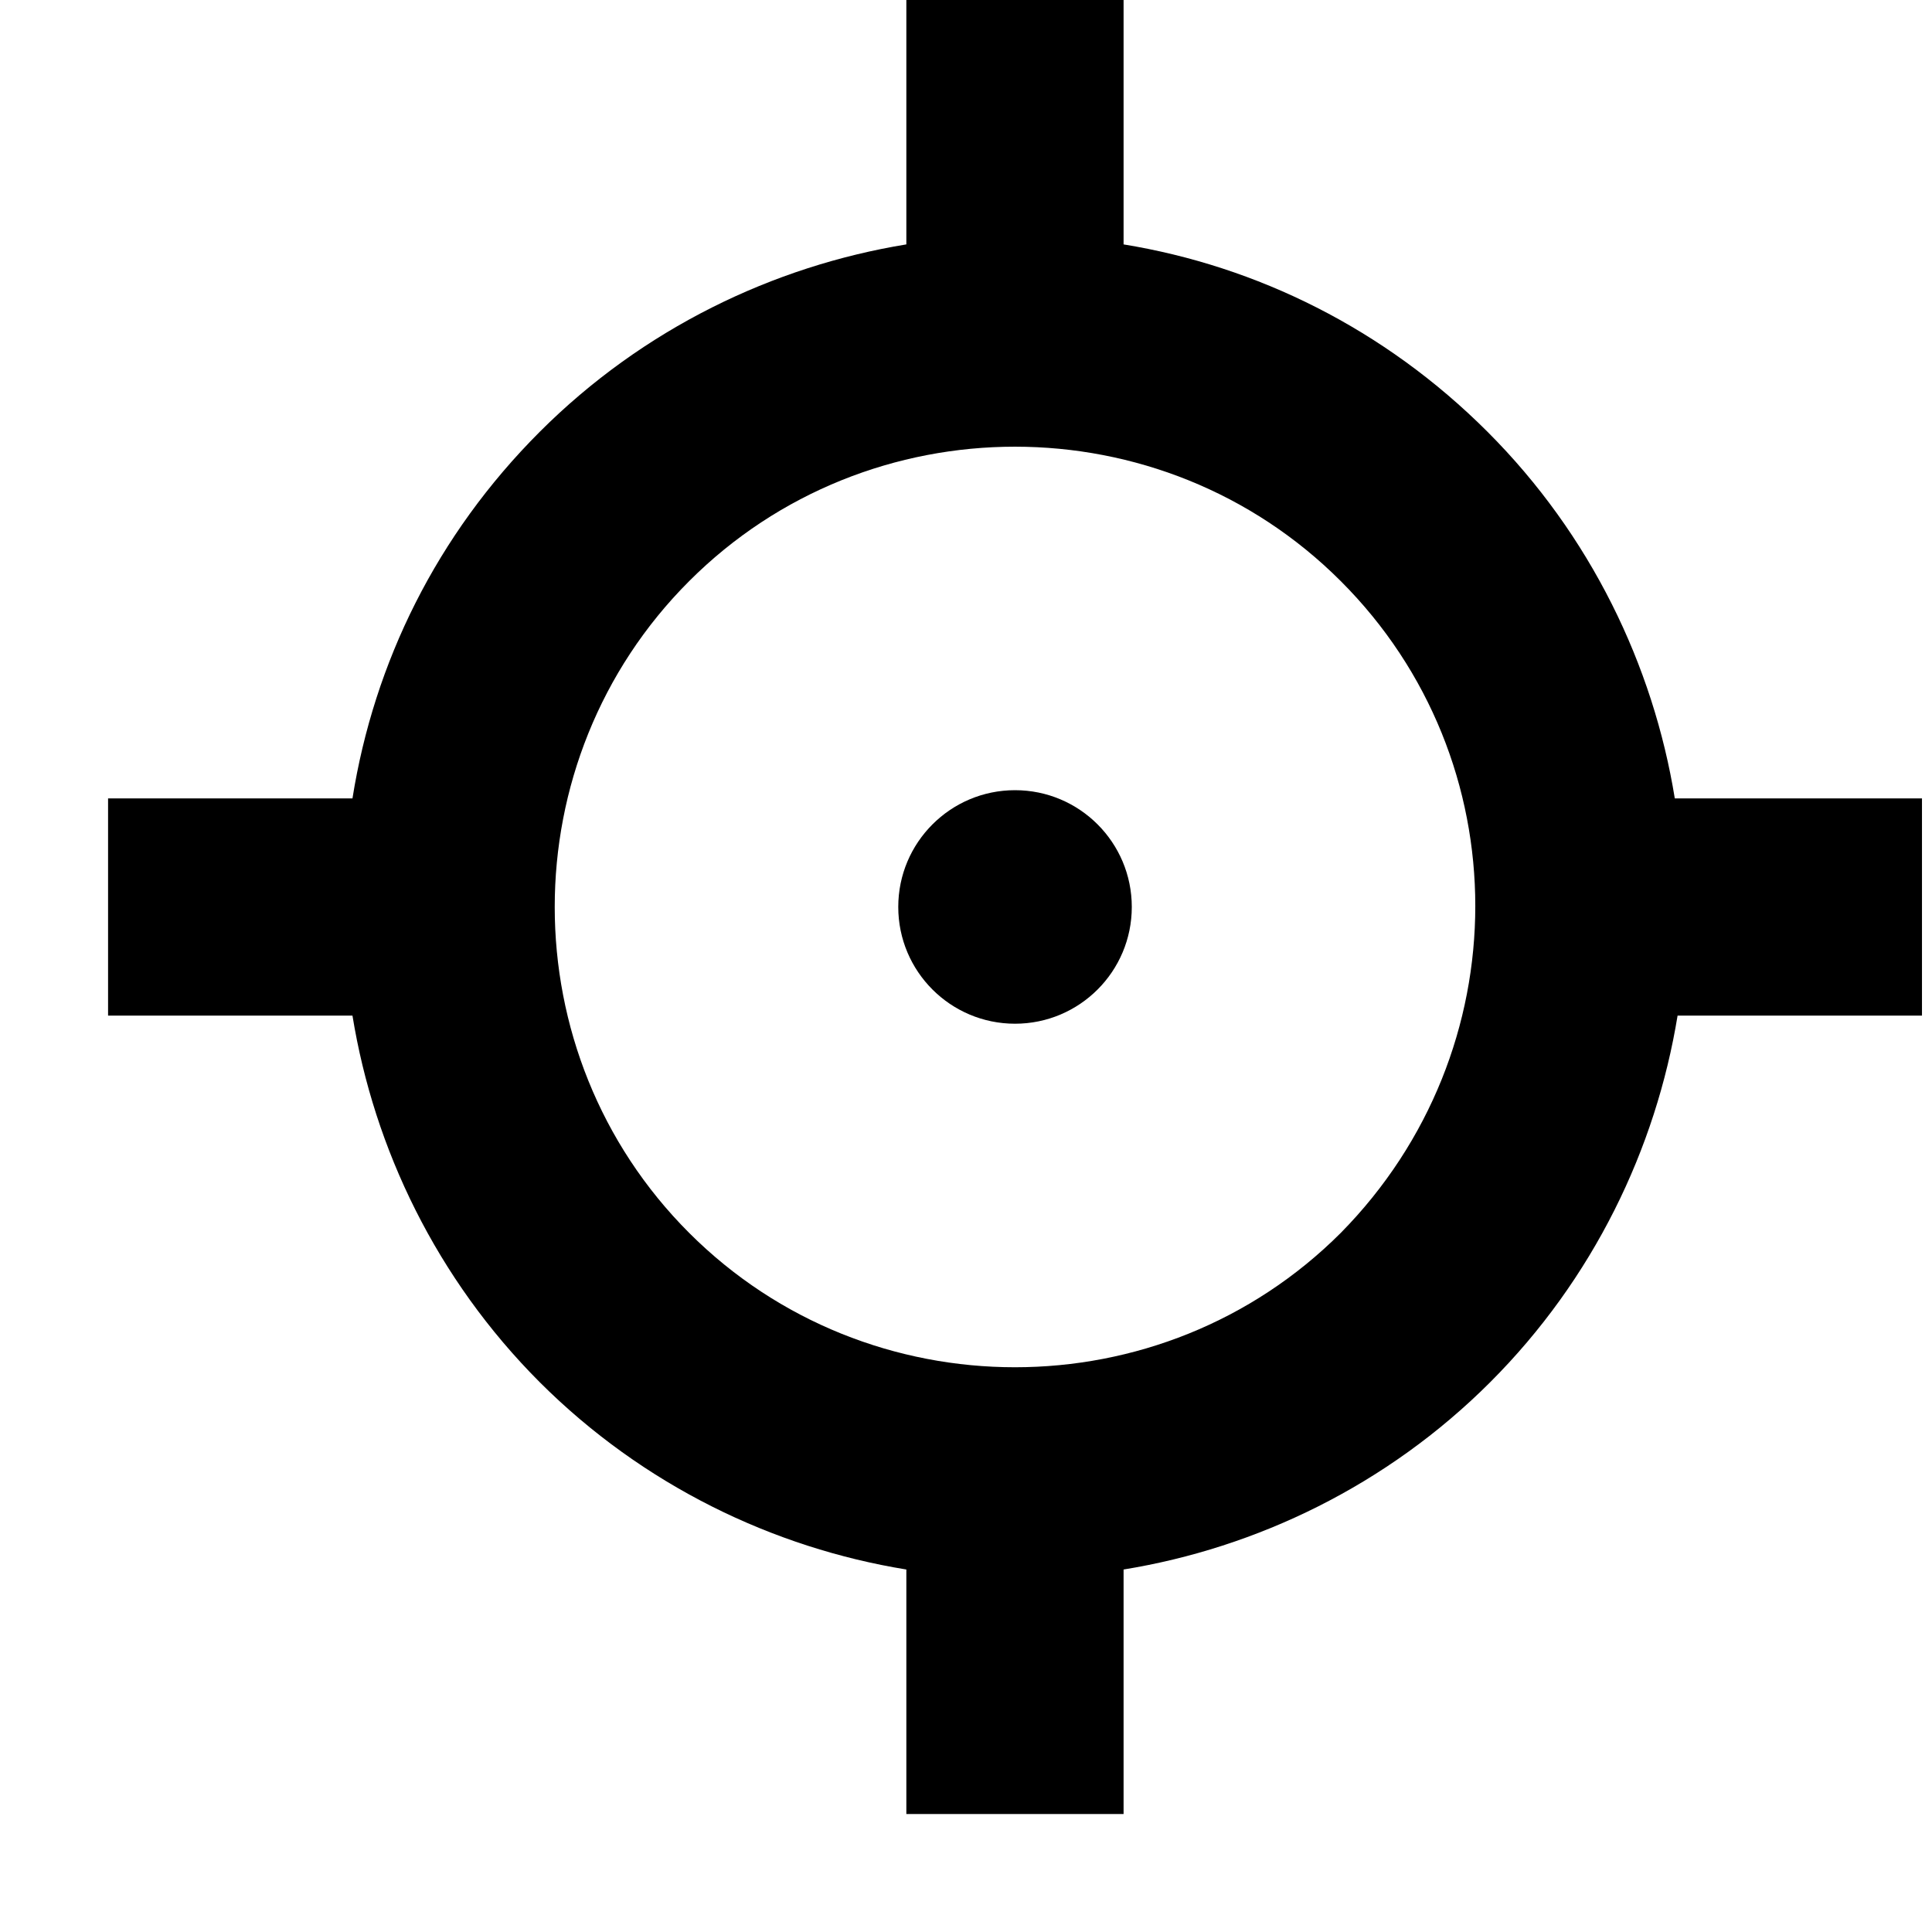 <svg width="16" height="16" viewBox="0 0 16 16" fill="none" xmlns="http://www.w3.org/2000/svg">
<path d="M9.373 7.511C9.373 8.045 8.94 8.478 8.406 8.478C7.872 8.478 7.439 8.045 7.439 7.511C7.439 6.977 7.872 6.544 8.406 6.544C8.94 6.544 9.373 6.977 9.373 7.511Z" fill="black"/>
<path fill-rule="evenodd" clip-rule="evenodd" d="M13.87 6.612H15.917V8.411H13.893C13.713 9.513 13.196 10.592 12.341 11.447C11.487 12.301 10.407 12.819 9.305 12.998V15.023H7.506V12.998C6.404 12.819 5.325 12.301 4.47 11.447C3.616 10.592 3.098 9.513 2.919 8.411H0.895V6.612H2.919C3.098 5.487 3.616 4.43 4.47 3.576C5.325 2.721 6.404 2.204 7.506 2.024V0H9.305V2.024C10.407 2.204 11.464 2.721 12.319 3.576C13.173 4.43 13.691 5.51 13.87 6.612ZM5.707 4.813C4.223 6.297 4.223 8.726 5.707 10.21C7.191 11.694 9.62 11.694 11.104 10.21C12.589 8.703 12.589 6.297 11.104 4.813C9.62 3.328 7.191 3.328 5.707 4.813Z" fill="black"/>
</svg>
